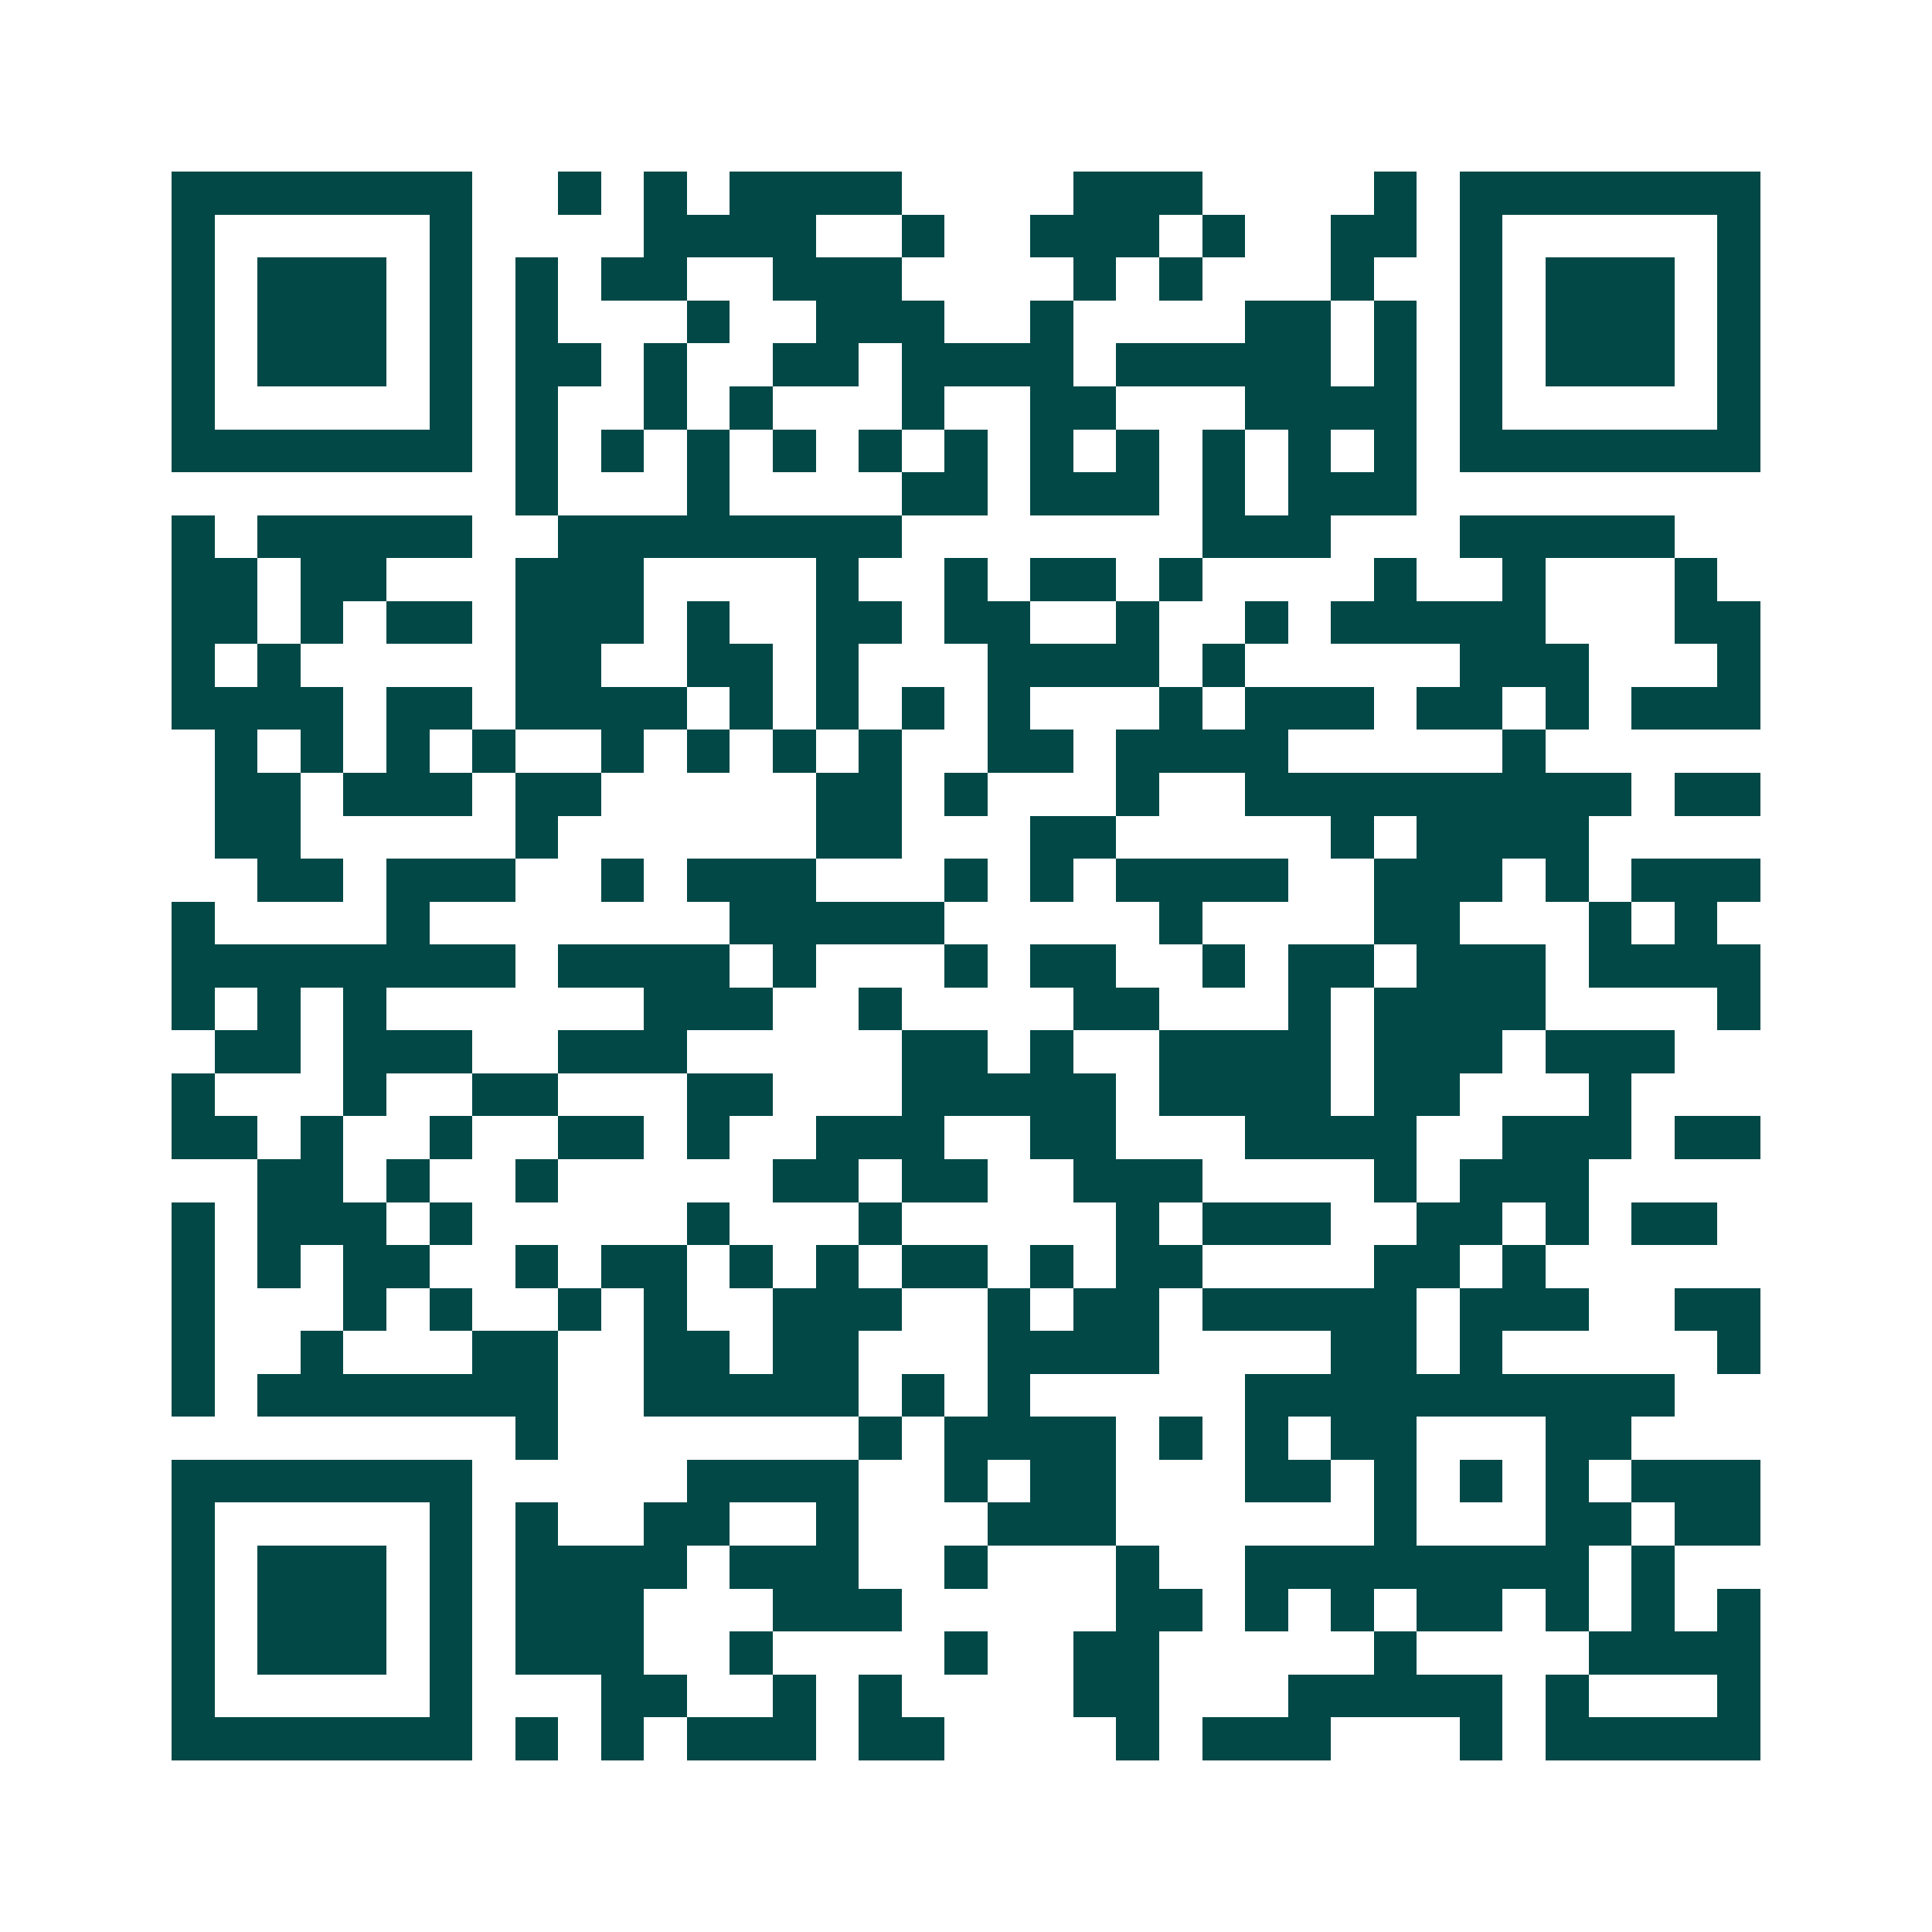 <svg xmlns="http://www.w3.org/2000/svg" width="200" height="200" viewBox="0 0 45 45" shape-rendering="crispEdges"><path fill="#ffffff" d="M0 0h45v45H0z"/><path stroke="#014847" d="M4 4.5h7m2 0h1m1 0h1m1 0h4m4 0h3m4 0h1m1 0h7M4 5.5h1m5 0h1m4 0h4m2 0h1m2 0h3m1 0h1m2 0h2m1 0h1m5 0h1M4 6.5h1m1 0h3m1 0h1m1 0h1m1 0h2m2 0h3m4 0h1m1 0h1m3 0h1m2 0h1m1 0h3m1 0h1M4 7.5h1m1 0h3m1 0h1m1 0h1m3 0h1m2 0h3m2 0h1m4 0h2m1 0h1m1 0h1m1 0h3m1 0h1M4 8.5h1m1 0h3m1 0h1m1 0h2m1 0h1m2 0h2m1 0h4m1 0h5m1 0h1m1 0h1m1 0h3m1 0h1M4 9.5h1m5 0h1m1 0h1m2 0h1m1 0h1m3 0h1m2 0h2m3 0h4m1 0h1m5 0h1M4 10.5h7m1 0h1m1 0h1m1 0h1m1 0h1m1 0h1m1 0h1m1 0h1m1 0h1m1 0h1m1 0h1m1 0h1m1 0h7M12 11.5h1m3 0h1m4 0h2m1 0h3m1 0h1m1 0h3M4 12.5h1m1 0h5m2 0h8m7 0h3m3 0h5M4 13.5h2m1 0h2m3 0h3m4 0h1m2 0h1m1 0h2m1 0h1m4 0h1m2 0h1m3 0h1M4 14.5h2m1 0h1m1 0h2m1 0h3m1 0h1m2 0h2m1 0h2m2 0h1m2 0h1m1 0h5m3 0h2M4 15.5h1m1 0h1m5 0h2m2 0h2m1 0h1m3 0h4m1 0h1m5 0h3m3 0h1M4 16.5h4m1 0h2m1 0h4m1 0h1m1 0h1m1 0h1m1 0h1m3 0h1m1 0h3m1 0h2m1 0h1m1 0h3M5 17.5h1m1 0h1m1 0h1m1 0h1m2 0h1m1 0h1m1 0h1m1 0h1m2 0h2m1 0h4m5 0h1M5 18.5h2m1 0h3m1 0h2m5 0h2m1 0h1m3 0h1m2 0h9m1 0h2M5 19.5h2m5 0h1m6 0h2m3 0h2m5 0h1m1 0h4M6 20.5h2m1 0h3m2 0h1m1 0h3m3 0h1m1 0h1m1 0h4m2 0h3m1 0h1m1 0h3M4 21.5h1m4 0h1m7 0h5m5 0h1m4 0h2m3 0h1m1 0h1M4 22.5h8m1 0h4m1 0h1m3 0h1m1 0h2m2 0h1m1 0h2m1 0h3m1 0h4M4 23.5h1m1 0h1m1 0h1m6 0h3m2 0h1m4 0h2m3 0h1m1 0h4m4 0h1M5 24.5h2m1 0h3m2 0h3m5 0h2m1 0h1m2 0h4m1 0h3m1 0h3M4 25.5h1m3 0h1m2 0h2m3 0h2m3 0h5m1 0h4m1 0h2m3 0h1M4 26.5h2m1 0h1m2 0h1m2 0h2m1 0h1m2 0h3m2 0h2m3 0h4m2 0h3m1 0h2M6 27.5h2m1 0h1m2 0h1m5 0h2m1 0h2m2 0h3m4 0h1m1 0h3M4 28.5h1m1 0h3m1 0h1m5 0h1m3 0h1m5 0h1m1 0h3m2 0h2m1 0h1m1 0h2M4 29.5h1m1 0h1m1 0h2m2 0h1m1 0h2m1 0h1m1 0h1m1 0h2m1 0h1m1 0h2m4 0h2m1 0h1M4 30.5h1m3 0h1m1 0h1m2 0h1m1 0h1m2 0h3m2 0h1m1 0h2m1 0h5m1 0h3m2 0h2M4 31.5h1m2 0h1m3 0h2m2 0h2m1 0h2m3 0h4m4 0h2m1 0h1m5 0h1M4 32.5h1m1 0h7m2 0h5m1 0h1m1 0h1m5 0h10M12 33.5h1m7 0h1m1 0h4m1 0h1m1 0h1m1 0h2m3 0h2M4 34.5h7m5 0h4m2 0h1m1 0h2m3 0h2m1 0h1m1 0h1m1 0h1m1 0h3M4 35.5h1m5 0h1m1 0h1m2 0h2m2 0h1m3 0h3m6 0h1m3 0h2m1 0h2M4 36.5h1m1 0h3m1 0h1m1 0h4m1 0h3m2 0h1m3 0h1m2 0h8m1 0h1M4 37.5h1m1 0h3m1 0h1m1 0h3m3 0h3m5 0h2m1 0h1m1 0h1m1 0h2m1 0h1m1 0h1m1 0h1M4 38.5h1m1 0h3m1 0h1m1 0h3m2 0h1m4 0h1m2 0h2m5 0h1m4 0h4M4 39.5h1m5 0h1m3 0h2m2 0h1m1 0h1m4 0h2m3 0h5m1 0h1m3 0h1M4 40.5h7m1 0h1m1 0h1m1 0h3m1 0h2m4 0h1m1 0h3m3 0h1m1 0h5"/></svg>
